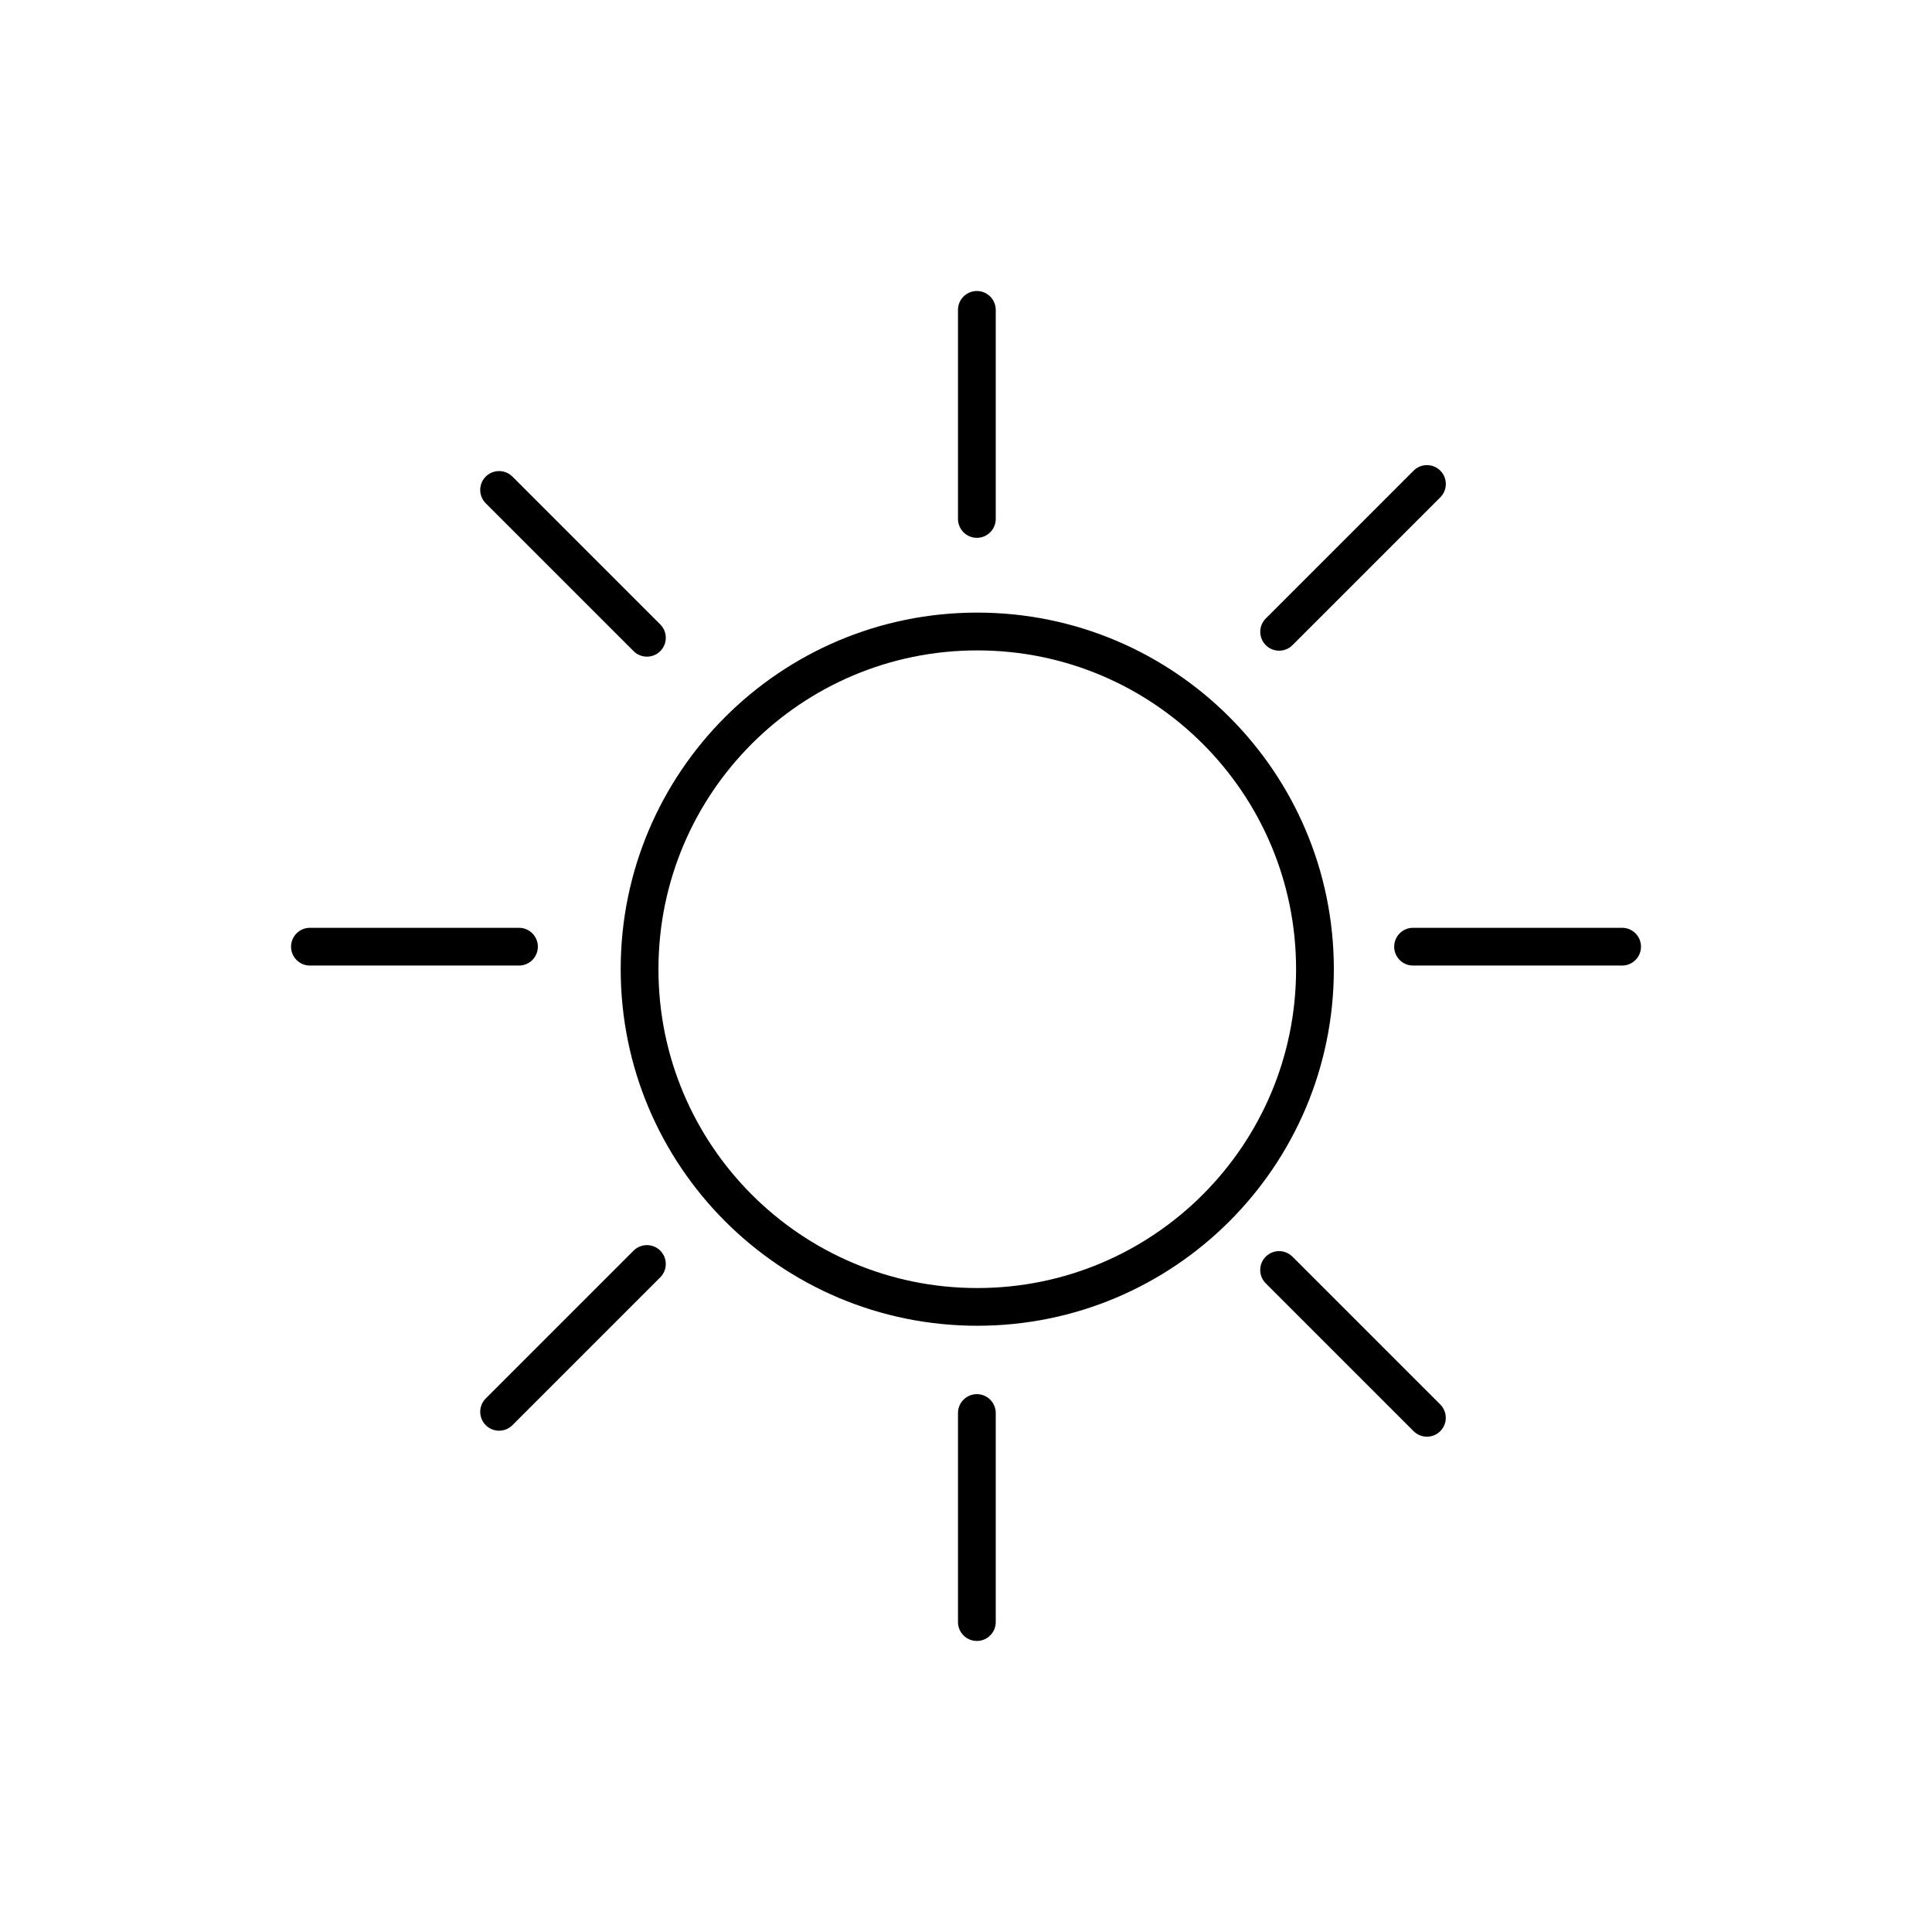 <!-- Generated by IcoMoon.io -->
<svg version="1.1" xmlns="http://www.w3.org/2000/svg" width="48" height="48" viewBox="0 0 48 48">
<title>not-at-risk</title>
<path d="M24.28 32.938c-4.892 0-8.859-3.966-8.859-8.859s3.966-8.859 8.859-8.859c4.892 0 8.859 3.966 8.859 8.859s-3.966 8.859-8.859 8.859zM24.28 32.001c4.375 0 7.921-3.546 7.921-7.921s-3.546-7.921-7.921-7.921c-4.375 0-7.921 3.546-7.921 7.921s3.546 7.921 7.921 7.921z"></path>
<path d="M7.7 23.989c-0.259 0-0.469-0.21-0.469-0.469s0.21-0.469 0.469-0.469h5.194c0.259 0 0.469 0.21 0.469 0.469s-0.21 0.469-0.469 0.469h-5.194z"></path>
<path d="M35.107 23.989c-0.259 0-0.469-0.21-0.469-0.469s0.21-0.469 0.469-0.469h5.194c0.259 0 0.469 0.21 0.469 0.469s-0.21 0.469-0.469 0.469h-5.194z"></path>
<path d="M24.739 40.3c0 0.259-0.21 0.469-0.469 0.469s-0.469-0.21-0.469-0.469v-5.194c0-0.259 0.21-0.469 0.469-0.469s0.469 0.21 0.469 0.469v5.194z"></path>
<path d="M24.739 12.893c0 0.259-0.21 0.469-0.469 0.469s-0.469-0.21-0.469-0.469v-5.194c0-0.259 0.21-0.469 0.469-0.469s0.469 0.21 0.469 0.469v5.194z"></path>
<path d="M12.731 35.408c-0.183 0.183-0.48 0.183-0.663 0s-0.183-0.48 0-0.663l3.673-3.673c0.183-0.183 0.48-0.183 0.663 0s0.183 0.48 0 0.663l-3.673 3.673z"></path>
<path d="M32.111 16.029c-0.183 0.183-0.48 0.183-0.663 0s-0.183-0.48 0-0.663l3.673-3.673c0.183-0.183 0.48-0.183 0.663 0s0.183 0.48 0 0.663l-3.673 3.673z"></path>
<path d="M35.783 34.894c0.183 0.183 0.183 0.48 0 0.663s-0.48 0.183-0.663 0l-3.673-3.673c-0.183-0.183-0.183-0.48 0-0.663s0.48-0.183 0.663 0l3.673 3.673z"></path>
<path d="M16.404 15.514c0.183 0.183 0.183 0.48 0 0.663s-0.48 0.183-0.663 0l-3.673-3.673c-0.183-0.183-0.183-0.48 0-0.663s0.48-0.183 0.663 0l3.673 3.673z"></path>
</svg>

